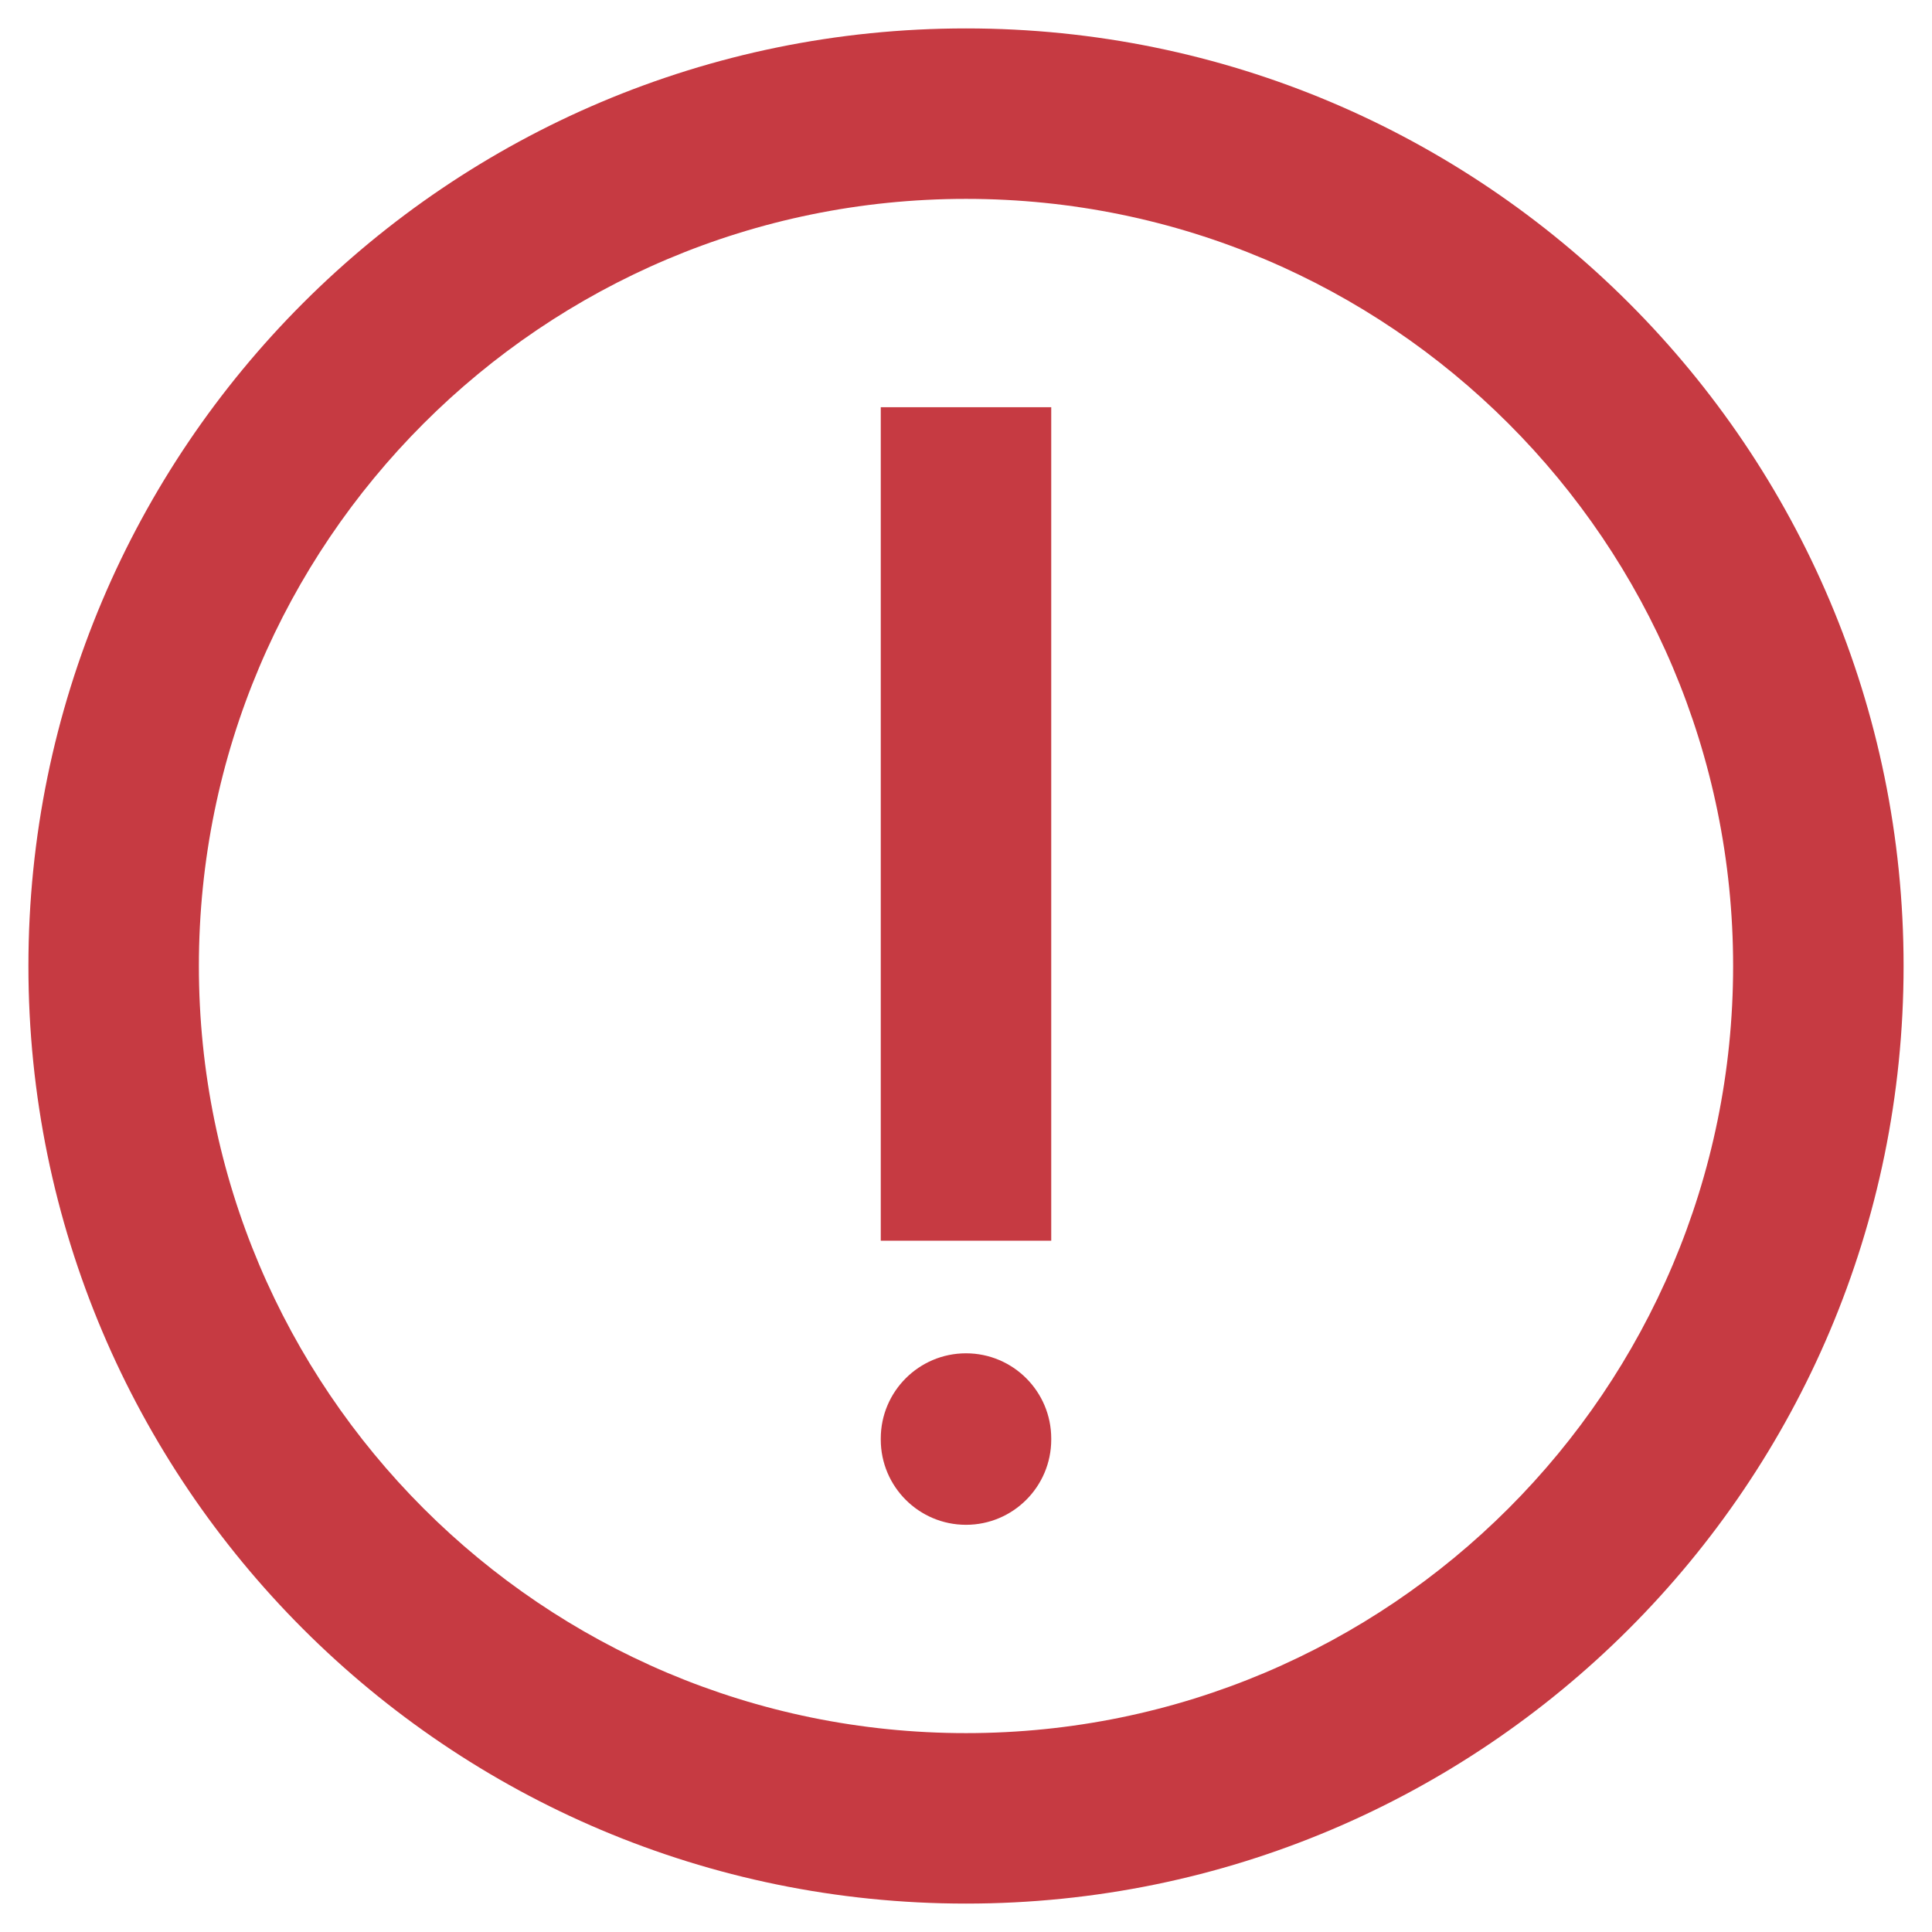 <svg width="17" height="17" viewBox="0 0 17 17" fill="none" xmlns="http://www.w3.org/2000/svg">
<path id="shape" d="M9.25 12.658C9.25 12.244 8.914 11.908 8.5 11.908C8.086 11.908 7.75 12.244 7.75 12.658H9.25ZM7.75 12.667C7.75 13.081 8.086 13.417 8.5 13.417C8.914 13.417 9.25 13.081 9.25 12.667H7.75ZM9.25 4.333V3.583H7.75V4.333H9.25ZM7.75 10.167V10.917H9.25V10.167H7.75ZM7.75 12.658V12.667H9.25V12.658H7.75ZM8.5 4.333C7.75 4.333 7.75 4.333 7.75 4.333C7.75 4.333 7.75 4.333 7.75 4.333C7.75 4.334 7.75 4.334 7.75 4.334C7.75 4.334 7.75 4.334 7.75 4.334C7.75 4.334 7.75 4.334 7.75 4.334C7.75 4.334 7.75 4.335 7.75 4.335C7.75 4.335 7.75 4.335 7.75 4.335C7.75 4.335 7.75 4.336 7.75 4.336C7.75 4.336 7.75 4.336 7.75 4.337C7.75 4.337 7.75 4.337 7.75 4.337C7.75 4.338 7.75 4.338 7.75 4.338C7.75 4.338 7.75 4.339 7.75 4.339C7.75 4.339 7.75 4.34 7.75 4.34C7.75 4.34 7.75 4.341 7.75 4.341C7.75 4.342 7.75 4.342 7.75 4.342C7.75 4.343 7.75 4.343 7.75 4.344C7.75 4.344 7.75 4.344 7.75 4.345C7.75 4.345 7.75 4.346 7.75 4.346C7.75 4.347 7.75 4.347 7.75 4.348C7.75 4.348 7.75 4.349 7.75 4.349C7.75 4.35 7.75 4.35 7.75 4.351C7.75 4.351 7.75 4.352 7.75 4.353C7.75 4.353 7.75 4.354 7.75 4.354C7.75 4.355 7.75 4.356 7.75 4.356C7.75 4.357 7.75 4.358 7.75 4.358C7.75 4.359 7.75 4.36 7.75 4.36C7.75 4.361 7.75 4.362 7.75 4.362C7.75 4.363 7.75 4.364 7.75 4.364C7.75 4.365 7.75 4.366 7.75 4.367C7.75 4.367 7.75 4.368 7.75 4.369C7.75 4.37 7.75 4.371 7.75 4.371C7.75 4.372 7.75 4.373 7.75 4.374C7.75 4.375 7.75 4.375 7.75 4.376C7.75 4.377 7.75 4.378 7.75 4.379C7.75 4.38 7.75 4.381 7.75 4.382C7.75 4.383 7.75 4.383 7.75 4.384C7.75 4.385 7.75 4.386 7.75 4.387C7.75 4.388 7.75 4.389 7.75 4.39C7.75 4.391 7.75 4.392 7.75 4.393C7.75 4.394 7.75 4.395 7.75 4.396C7.75 4.397 7.75 4.398 7.75 4.399C7.75 4.4 7.75 4.401 7.75 4.402C7.75 4.404 7.75 4.405 7.75 4.406C7.75 4.407 7.75 4.408 7.75 4.409C7.75 4.41 7.75 4.411 7.75 4.412C7.75 4.414 7.75 4.415 7.75 4.416C7.75 4.417 7.75 4.418 7.75 4.419C7.75 4.421 7.75 4.422 7.75 4.423C7.75 4.424 7.75 4.426 7.75 4.427C7.75 4.428 7.75 4.429 7.75 4.431C7.75 4.432 7.75 4.433 7.75 4.434C7.75 4.436 7.75 4.437 7.75 4.438C7.75 4.44 7.75 4.441 7.75 4.442C7.75 4.444 7.75 4.445 7.75 4.446C7.75 4.448 7.75 4.449 7.75 4.45C7.75 4.452 7.75 4.453 7.75 4.455C7.75 4.456 7.75 4.457 7.75 4.459C7.75 4.46 7.75 4.462 7.75 4.463C7.75 4.465 7.75 4.466 7.75 4.468C7.75 4.469 7.75 4.471 7.75 4.472C7.75 4.474 7.75 4.475 7.75 4.477C7.75 4.478 7.75 4.48 7.75 4.481C7.75 4.483 7.75 4.484 7.75 4.486C7.75 4.487 7.75 4.489 7.75 4.491C7.75 4.492 7.75 4.494 7.75 4.495C7.75 4.497 7.75 4.499 7.75 4.5C7.75 4.502 7.75 4.503 7.75 4.505C7.75 4.507 7.75 4.508 7.75 4.51C7.75 4.512 7.75 4.514 7.75 4.515C7.75 4.517 7.75 4.519 7.75 4.52C7.75 4.522 7.75 4.524 7.75 4.526C7.75 4.527 7.75 4.529 7.75 4.531C7.75 4.533 7.75 4.534 7.75 4.536C7.75 4.538 7.75 4.54 7.75 4.542C7.75 4.543 7.75 4.545 7.75 4.547C7.75 4.549 7.75 4.551 7.75 4.553C7.75 4.554 7.75 4.556 7.75 4.558C7.75 4.56 7.75 4.562 7.75 4.564C7.75 4.566 7.75 4.568 7.75 4.57C7.75 4.571 7.75 4.573 7.75 4.575C7.75 4.577 7.75 4.579 7.75 4.581C7.75 4.583 7.75 4.585 7.75 4.587C7.75 4.589 7.75 4.591 7.75 4.593C7.75 4.595 7.75 4.597 7.75 4.599C7.75 4.601 7.75 4.603 7.75 4.605C7.75 4.607 7.75 4.609 7.75 4.611C7.75 4.613 7.75 4.615 7.75 4.618C7.75 4.62 7.75 4.622 7.75 4.624C7.75 4.626 7.75 4.628 7.75 4.63C7.75 4.632 7.75 4.635 7.75 4.637C7.75 4.639 7.75 4.641 7.75 4.643C7.75 4.645 7.75 4.647 7.75 4.65C7.75 4.652 7.75 4.654 7.75 4.656C7.75 4.658 7.75 4.661 7.75 4.663C7.75 4.665 7.75 4.667 7.75 4.67C7.75 4.672 7.75 4.674 7.75 4.676C7.75 4.679 7.75 4.681 7.75 4.683C7.75 4.686 7.75 4.688 7.75 4.69C7.75 4.693 7.75 4.695 7.75 4.697C7.75 4.699 7.75 4.702 7.75 4.704C7.75 4.707 7.75 4.709 7.75 4.711C7.75 4.714 7.75 4.716 7.75 4.718C7.75 4.721 7.75 4.723 7.75 4.726C7.75 4.728 7.75 4.73 7.75 4.733C7.75 4.735 7.75 4.738 7.75 4.74C7.75 4.743 7.75 4.745 7.75 4.748C7.75 4.75 7.75 4.753 7.75 4.755C7.75 4.758 7.75 4.76 7.75 4.763C7.75 4.765 7.75 4.768 7.75 4.77C7.75 4.773 7.75 4.775 7.75 4.778C7.75 4.78 7.75 4.783 7.75 4.785C7.75 4.788 7.75 4.791 7.75 4.793C7.75 4.796 7.75 4.798 7.75 4.801C7.75 4.804 7.75 4.806 7.75 4.809C7.75 4.811 7.75 4.814 7.75 4.817C7.75 4.819 7.75 4.822 7.75 4.825C7.75 4.827 7.75 4.83 7.75 4.833C7.75 4.835 7.75 4.838 7.75 4.841C7.75 4.843 7.75 4.846 7.75 4.849C7.75 4.852 7.75 4.854 7.75 4.857C7.75 4.86 7.75 4.862 7.75 4.865C7.75 4.868 7.75 4.871 7.75 4.874C7.75 4.876 7.75 4.879 7.75 4.882C7.75 4.885 7.75 4.887 7.75 4.89C7.75 4.893 7.75 4.896 7.75 4.899C7.75 4.902 7.75 4.904 7.75 4.907C7.75 4.91 7.75 4.913 7.75 4.916C7.75 4.919 7.75 4.922 7.75 4.924C7.75 4.927 7.75 4.93 7.75 4.933C7.75 4.936 7.75 4.939 7.75 4.942C7.75 4.945 7.75 4.948 7.75 4.951C7.75 4.954 7.75 4.957 7.75 4.959C7.75 4.962 7.75 4.965 7.75 4.968C7.75 4.971 7.75 4.974 7.75 4.977C7.75 4.98 7.75 4.983 7.75 4.986C7.75 4.989 7.75 4.992 7.75 4.995C7.75 4.998 7.75 5.001 7.75 5.004C7.75 5.007 7.75 5.01 7.75 5.014C7.75 5.017 7.75 5.02 7.75 5.023C7.75 5.026 7.75 5.029 7.75 5.032C7.75 5.035 7.75 5.038 7.75 5.041C7.75 5.044 7.75 5.048 7.75 5.051C7.75 5.054 7.75 5.057 7.75 5.06C7.75 5.063 7.75 5.066 7.75 5.07C7.75 5.073 7.75 5.076 7.75 5.079C7.75 5.082 7.75 5.085 7.75 5.089C7.75 5.092 7.75 5.095 7.75 5.098C7.75 5.101 7.75 5.105 7.75 5.108C7.75 5.111 7.75 5.114 7.75 5.118C7.75 5.121 7.75 5.124 7.75 5.127C7.75 5.131 7.75 5.134 7.75 5.137C7.75 5.14 7.75 5.144 7.75 5.147C7.75 5.15 7.75 5.154 7.75 5.157C7.75 5.16 7.75 5.163 7.75 5.167C7.75 5.17 7.75 5.173 7.75 5.177C7.75 5.18 7.75 5.183 7.75 5.187C7.75 5.19 7.75 5.194 7.75 5.197C7.75 5.2 7.75 5.204 7.75 5.207C7.75 5.21 7.75 5.214 7.75 5.217C7.75 5.221 7.75 5.224 7.75 5.227C7.75 5.231 7.75 5.234 7.75 5.238C7.75 5.241 7.75 5.245 7.75 5.248C7.75 5.251 7.75 5.255 7.75 5.258C7.75 5.262 7.75 5.265 7.75 5.269C7.75 5.272 7.75 5.276 7.75 5.279C7.75 5.283 7.75 5.286 7.75 5.29C7.75 5.293 7.75 5.297 7.75 5.3C7.75 5.304 7.75 5.307 7.75 5.311C7.75 5.314 7.75 5.318 7.75 5.322C7.75 5.325 7.75 5.329 7.75 5.332C7.75 5.336 7.75 5.339 7.75 5.343C7.75 5.347 7.75 5.35 7.75 5.354C7.75 5.357 7.75 5.361 7.75 5.365C7.75 5.368 7.75 5.372 7.75 5.375C7.75 5.379 7.75 5.383 7.75 5.386C7.75 5.39 7.75 5.394 7.75 5.397C7.75 5.401 7.75 5.405 7.75 5.408C7.75 5.412 7.75 5.416 7.75 5.419C7.75 5.423 7.75 5.427 7.75 5.43C7.75 5.434 7.75 5.438 7.75 5.442C7.75 5.445 7.75 5.449 7.75 5.453C7.75 5.457 7.75 5.46 7.75 5.464C7.75 5.468 7.75 5.471 7.75 5.475C7.75 5.479 7.75 5.483 7.75 5.487C7.75 5.49 7.75 5.494 7.75 5.498C7.75 5.502 7.75 5.505 7.75 5.509C7.75 5.513 7.75 5.517 7.75 5.521C7.75 5.524 7.75 5.528 7.75 5.532C7.75 5.536 7.75 5.54 7.75 5.544C7.75 5.547 7.75 5.551 7.75 5.555C7.75 5.559 7.75 5.563 7.75 5.567C7.75 5.571 7.75 5.574 7.75 5.578C7.75 5.582 7.75 5.586 7.75 5.59C7.75 5.594 7.75 5.598 7.75 5.602C7.75 5.606 7.75 5.61 7.75 5.613C7.75 5.617 7.75 5.621 7.75 5.625C7.75 5.629 7.75 5.633 7.75 5.637C7.75 5.641 7.75 5.645 7.75 5.649C7.75 5.653 7.75 5.657 7.75 5.661C7.75 5.665 7.75 5.669 7.75 5.673C7.75 5.677 7.75 5.681 7.75 5.685C7.75 5.689 7.75 5.693 7.75 5.697C7.75 5.701 7.75 5.705 7.75 5.709C7.75 5.713 7.75 5.717 7.75 5.721C7.75 5.725 7.75 5.729 7.75 5.733C7.75 5.737 7.75 5.741 7.75 5.745C7.75 5.749 7.75 5.753 7.75 5.757C7.75 5.761 7.75 5.766 7.75 5.77C7.75 5.774 7.75 5.778 7.75 5.782C7.75 5.786 7.75 5.79 7.75 5.794C7.75 5.798 7.75 5.802 7.75 5.807C7.75 5.811 7.75 5.815 7.75 5.819C7.75 5.823 7.75 5.827 7.75 5.831C7.75 5.835 7.75 5.84 7.75 5.844C7.75 5.848 7.75 5.852 7.75 5.856C7.75 5.86 7.75 5.865 7.75 5.869C7.75 5.873 7.75 5.877 7.75 5.881C7.75 5.886 7.75 5.89 7.75 5.894C7.75 5.898 7.75 5.902 7.75 5.907C7.75 5.911 7.75 5.915 7.75 5.919C7.75 5.923 7.75 5.928 7.75 5.932C7.75 5.936 7.75 5.94 7.75 5.945C7.75 5.949 7.75 5.953 7.75 5.957C7.75 5.962 7.75 5.966 7.75 5.97C7.75 5.974 7.75 5.979 7.75 5.983C7.75 5.987 7.75 5.992 7.75 5.996C7.75 6 7.75 6.004 7.75 6.009C7.75 6.013 7.75 6.017 7.75 6.022C7.75 6.026 7.75 6.03 7.75 6.035C7.75 6.039 7.75 6.043 7.75 6.048C7.75 6.052 7.75 6.056 7.75 6.061C7.75 6.065 7.75 6.069 7.75 6.074C7.75 6.078 7.75 6.082 7.75 6.087C7.75 6.091 7.75 6.095 7.75 6.1C7.75 6.104 7.75 6.109 7.75 6.113C7.75 6.117 7.75 6.122 7.75 6.126C7.75 6.131 7.75 6.135 7.75 6.139C7.75 6.144 7.75 6.148 7.75 6.153C7.75 6.157 7.75 6.161 7.75 6.166C7.75 6.17 7.75 6.175 7.75 6.179C7.75 6.184 7.75 6.188 7.75 6.192C7.75 6.197 7.75 6.201 7.75 6.206C7.75 6.21 7.75 6.215 7.75 6.219C7.75 6.224 7.75 6.228 7.75 6.233C7.75 6.237 7.75 6.242 7.75 6.246C7.75 6.251 7.75 6.255 7.75 6.26C7.75 6.264 7.75 6.269 7.75 6.273C7.75 6.278 7.75 6.282 7.75 6.287C7.75 6.291 7.75 6.296 7.75 6.3C7.75 6.305 7.75 6.309 7.75 6.314C7.75 6.318 7.75 6.323 7.75 6.327C7.75 6.332 7.75 6.336 7.75 6.341C7.75 6.345 7.75 6.35 7.75 6.355C7.75 6.359 7.75 6.364 7.75 6.368C7.75 6.373 7.75 6.377 7.75 6.382C7.75 6.387 7.75 6.391 7.75 6.396C7.75 6.4 7.75 6.405 7.75 6.409C7.75 6.414 7.75 6.419 7.75 6.423C7.75 6.428 7.75 6.432 7.75 6.437C7.75 6.442 7.75 6.446 7.75 6.451C7.75 6.456 7.75 6.46 7.75 6.465C7.75 6.469 7.75 6.474 7.75 6.479C7.75 6.483 7.75 6.488 7.75 6.493C7.75 6.497 7.75 6.502 7.75 6.507C7.75 6.511 7.75 6.516 7.75 6.521C7.75 6.525 7.75 6.53 7.75 6.535C7.75 6.539 7.75 6.544 7.75 6.549C7.75 6.553 7.75 6.558 7.75 6.563C7.75 6.567 7.75 6.572 7.75 6.577C7.75 6.581 7.75 6.586 7.75 6.591C7.75 6.595 7.75 6.6 7.75 6.605C7.75 6.61 7.75 6.614 7.75 6.619C7.75 6.624 7.75 6.628 7.75 6.633C7.75 6.638 7.75 6.643 7.75 6.647C7.75 6.652 7.75 6.657 7.75 6.661C7.75 6.666 7.75 6.671 7.75 6.676C7.75 6.68 7.75 6.685 7.75 6.69C7.75 6.695 7.75 6.699 7.75 6.704C7.75 6.709 7.75 6.714 7.75 6.718C7.75 6.723 7.75 6.728 7.75 6.733C7.75 6.738 7.75 6.742 7.75 6.747C7.75 6.752 7.75 6.757 7.75 6.761C7.75 6.766 7.75 6.771 7.75 6.776C7.75 6.781 7.75 6.785 7.75 6.79C7.75 6.795 7.75 6.8 7.75 6.805C7.75 6.809 7.75 6.814 7.75 6.819C7.75 6.824 7.75 6.829 7.75 6.834C7.75 6.838 7.75 6.843 7.75 6.848C7.75 6.853 7.75 6.858 7.75 6.862C7.75 6.867 7.75 6.872 7.75 6.877C7.75 6.882 7.75 6.887 7.75 6.891C7.75 6.896 7.75 6.901 7.75 6.906C7.75 6.911 7.75 6.916 7.75 6.921C7.75 6.925 7.75 6.93 7.75 6.935C7.75 6.94 7.75 6.945 7.75 6.95C7.75 6.955 7.75 6.96 7.75 6.964C7.75 6.969 7.75 6.974 7.75 6.979C7.75 6.984 7.75 6.989 7.75 6.994C7.75 6.999 7.75 7.003 7.75 7.008C7.75 7.013 7.75 7.018 7.75 7.023C7.75 7.028 7.75 7.033 7.75 7.038C7.75 7.043 7.75 7.048 7.75 7.052C7.75 7.057 7.75 7.062 7.75 7.067C7.75 7.072 7.75 7.077 7.75 7.082C7.75 7.087 7.75 7.092 7.75 7.097C7.75 7.102 7.75 7.107 7.75 7.111C7.75 7.116 7.75 7.121 7.75 7.126C7.75 7.131 7.75 7.136 7.75 7.141C7.75 7.146 7.75 7.151 7.75 7.156C7.75 7.161 7.75 7.166 7.75 7.171C7.75 7.176 7.75 7.181 7.75 7.186C7.75 7.191 7.75 7.195 7.75 7.2C7.75 7.205 7.75 7.21 7.75 7.215C7.75 7.22 7.75 7.225 7.75 7.23C7.75 7.235 7.75 7.24 7.75 7.245C7.75 7.25 7.75 7.255 7.75 7.26C7.75 7.265 7.75 7.27 7.75 7.275C7.75 7.28 7.75 7.285 7.75 7.29C7.75 7.295 7.75 7.3 7.75 7.305C7.75 7.31 7.75 7.315 7.75 7.32C7.75 7.325 7.75 7.33 7.75 7.335C7.75 7.34 7.75 7.345 7.75 7.35C7.75 7.355 7.75 7.36 7.75 7.365C7.75 7.37 7.75 7.375 7.75 7.38C7.75 7.385 7.75 7.39 7.75 7.395C7.75 7.4 7.75 7.405 7.75 7.41C7.75 7.415 7.75 7.42 7.75 7.425C7.75 7.43 7.75 7.435 7.75 7.44C7.75 7.445 7.75 7.45 7.75 7.455C7.75 7.46 7.75 7.465 7.75 7.47C7.75 7.475 7.75 7.48 7.75 7.485C7.75 7.49 7.75 7.495 7.75 7.5C7.75 7.505 7.75 7.511 7.75 7.516C7.75 7.521 7.75 7.526 7.75 7.531C7.75 7.536 7.75 7.541 7.75 7.546C7.75 7.551 7.75 7.556 7.75 7.561C7.75 7.566 7.75 7.571 7.75 7.576C7.75 7.581 7.75 7.586 7.75 7.591C7.75 7.596 7.75 7.601 7.75 7.606C7.75 7.611 7.75 7.617 7.75 7.622C7.75 7.627 7.75 7.632 7.75 7.637C7.75 7.642 7.75 7.647 7.75 7.652C7.75 7.657 7.75 7.662 7.75 7.667C7.75 7.672 7.75 7.677 7.75 7.682C7.75 7.687 7.75 7.693 7.75 7.698C7.75 7.703 7.75 7.708 7.75 7.713C7.75 7.718 7.75 7.723 7.75 7.728C7.75 7.733 7.75 7.738 7.75 7.743C7.75 7.748 7.75 7.753 7.75 7.759C7.75 7.764 7.75 7.769 7.75 7.774C7.75 7.779 7.75 7.784 7.75 7.789C7.75 7.794 7.75 7.799 7.75 7.804C7.75 7.809 7.75 7.814 7.75 7.82C7.75 7.825 7.75 7.83 7.75 7.835C7.75 7.84 7.75 7.845 7.75 7.85C7.75 7.855 7.75 7.86 7.75 7.865C7.75 7.87 7.75 7.876 7.75 7.881C7.75 7.886 7.75 7.891 7.75 7.896C7.75 7.901 7.75 7.906 7.75 7.911C7.75 7.916 7.75 7.921 7.75 7.927C7.75 7.932 7.75 7.937 7.75 7.942C7.75 7.947 7.75 7.952 7.75 7.957C7.75 7.962 7.75 7.967 7.75 7.972C7.75 7.978 7.75 7.983 7.75 7.988C7.75 7.993 7.75 7.998 7.75 8.003C7.75 8.008 7.75 8.013 7.75 8.018C7.75 8.023 7.75 8.029 7.75 8.034C7.75 8.039 7.75 8.044 7.75 8.049C7.75 8.054 7.75 8.059 7.75 8.064C7.75 8.069 7.75 8.075 7.75 8.08C7.75 8.085 7.75 8.09 7.75 8.095C7.75 8.1 7.75 8.105 7.75 8.11C7.75 8.115 7.75 8.12 7.75 8.126C7.75 8.131 7.75 8.136 7.75 8.141C7.75 8.146 7.75 8.151 7.75 8.156C7.75 8.161 7.75 8.166 7.75 8.172C7.75 8.177 7.75 8.182 7.75 8.187C7.75 8.192 7.75 8.197 7.75 8.202C7.75 8.207 7.75 8.212 7.75 8.218C7.75 8.223 7.75 8.228 7.75 8.233C7.75 8.238 7.75 8.243 7.75 8.248C7.75 8.253 7.75 8.258 7.75 8.264C7.75 8.269 7.75 8.274 7.75 8.279C7.75 8.284 7.75 8.289 7.75 8.294C7.75 8.299 7.75 8.304 7.75 8.309C7.75 8.315 7.75 8.32 7.75 8.325C7.75 8.33 7.75 8.335 7.75 8.34C7.75 8.345 7.75 8.35 7.75 8.355C7.75 8.361 7.75 8.366 7.75 8.371C7.75 8.376 7.75 8.381 7.75 8.386C7.75 8.391 7.75 8.396 7.75 8.401C7.75 8.406 7.75 8.412 7.75 8.417C7.75 8.422 7.75 8.427 7.75 8.432C7.75 8.437 7.75 8.442 7.75 8.447C7.75 8.452 7.75 8.457 7.75 8.463C7.75 8.468 7.75 8.473 7.75 8.478C7.75 8.483 7.75 8.488 7.75 8.493C7.75 8.498 7.75 8.503 7.75 8.508C7.75 8.513 7.75 8.519 7.75 8.524C7.75 8.529 7.75 8.534 7.75 8.539C7.75 8.544 7.75 8.549 7.75 8.554C7.75 8.559 7.75 8.564 7.75 8.569C7.75 8.575 7.75 8.58 7.75 8.585C7.75 8.59 7.75 8.595 7.75 8.6C7.75 8.605 7.75 8.61 7.75 8.615C7.75 8.62 7.75 8.625 7.75 8.63C7.75 8.636 7.75 8.641 7.75 8.646C7.75 8.651 7.75 8.656 7.75 8.661C7.75 8.666 7.75 8.671 7.75 8.676C7.75 8.681 7.75 8.686 7.75 8.691C7.75 8.696 7.75 8.701 7.75 8.707C7.75 8.712 7.75 8.717 7.75 8.722C7.75 8.727 7.75 8.732 7.75 8.737C7.75 8.742 7.75 8.747 7.75 8.752C7.75 8.757 7.75 8.762 7.75 8.767C7.75 8.772 7.75 8.777 7.75 8.782C7.75 8.787 7.75 8.793 7.75 8.798C7.75 8.803 7.75 8.808 7.75 8.813C7.75 8.818 7.75 8.823 7.75 8.828C7.75 8.833 7.75 8.838 7.75 8.843C7.75 8.848 7.75 8.853 7.75 8.858C7.75 8.863 7.75 8.868 7.75 8.873C7.75 8.878 7.75 8.883 7.75 8.888C7.75 8.893 7.75 8.898 7.75 8.903C7.75 8.908 7.75 8.913 7.75 8.918C7.75 8.923 7.75 8.929 7.75 8.934C7.75 8.939 7.75 8.944 7.75 8.949C7.75 8.954 7.75 8.959 7.75 8.964C7.75 8.969 7.75 8.974 7.75 8.979C7.75 8.984 7.75 8.989 7.75 8.994C7.75 8.999 7.75 9.004 7.75 9.009C7.75 9.014 7.75 9.019 7.75 9.024C7.75 9.029 7.75 9.034 7.75 9.039C7.75 9.044 7.75 9.049 7.75 9.054C7.75 9.059 7.75 9.064 7.75 9.069C7.75 9.074 7.75 9.079 7.75 9.084C7.75 9.089 7.75 9.094 7.75 9.099C7.75 9.104 7.75 9.108 7.75 9.113C7.75 9.118 7.75 9.123 7.75 9.128C7.75 9.133 7.75 9.138 7.75 9.143C7.75 9.148 7.75 9.153 7.75 9.158C7.75 9.163 7.75 9.168 7.75 9.173C7.75 9.178 7.75 9.183 7.75 9.188C7.75 9.193 7.75 9.198 7.75 9.203C7.75 9.208 7.75 9.213 7.75 9.218C7.75 9.223 7.75 9.227 7.75 9.232C7.75 9.237 7.75 9.242 7.75 9.247C7.75 9.252 7.75 9.257 7.75 9.262C7.75 9.267 7.75 9.272 7.75 9.277C7.75 9.282 7.75 9.287 7.75 9.291C7.75 9.296 7.75 9.301 7.75 9.306C7.75 9.311 7.75 9.316 7.75 9.321C7.75 9.326 7.75 9.331 7.75 9.336C7.75 9.341 7.75 9.345 7.75 9.35C7.75 9.355 7.75 9.36 7.75 9.365C7.75 9.37 7.75 9.375 7.75 9.38C7.75 9.385 7.75 9.389 7.75 9.394C7.75 9.399 7.75 9.404 7.75 9.409C7.75 9.414 7.75 9.419 7.75 9.424C7.75 9.428 7.75 9.433 7.75 9.438C7.75 9.443 7.75 9.448 7.75 9.453C7.75 9.458 7.75 9.462 7.75 9.467C7.75 9.472 7.75 9.477 7.75 9.482C7.75 9.487 7.75 9.491 7.75 9.496C7.75 9.501 7.75 9.506 7.75 9.511C7.75 9.516 7.75 9.52 7.75 9.525C7.75 9.53 7.75 9.535 7.75 9.54C7.75 9.544 7.75 9.549 7.75 9.554C7.75 9.559 7.75 9.564 7.75 9.569C7.75 9.573 7.75 9.578 7.75 9.583C7.75 9.588 7.75 9.593 7.75 9.597C7.75 9.602 7.75 9.607 7.75 9.612C7.75 9.616 7.75 9.621 7.75 9.626C7.75 9.631 7.75 9.636 7.75 9.64C7.75 9.645 7.75 9.65 7.75 9.655C7.75 9.659 7.75 9.664 7.75 9.669C7.75 9.674 7.75 9.678 7.75 9.683C7.75 9.688 7.75 9.693 7.75 9.697C7.75 9.702 7.75 9.707 7.75 9.712C7.75 9.716 7.75 9.721 7.75 9.726C7.75 9.73 7.75 9.735 7.75 9.74C7.75 9.745 7.75 9.749 7.75 9.754C7.75 9.759 7.75 9.763 7.75 9.768C7.75 9.773 7.75 9.778 7.75 9.782C7.75 9.787 7.75 9.792 7.75 9.796C7.75 9.801 7.75 9.806 7.75 9.81C7.75 9.815 7.75 9.82 7.75 9.824C7.75 9.829 7.75 9.834 7.75 9.838C7.75 9.843 7.75 9.848 7.75 9.852C7.75 9.857 7.75 9.862 7.75 9.866C7.75 9.871 7.75 9.876 7.75 9.88C7.75 9.885 7.75 9.89 7.75 9.894C7.75 9.899 7.75 9.903 7.75 9.908C7.75 9.913 7.75 9.917 7.75 9.922C7.75 9.926 7.75 9.931 7.75 9.936C7.75 9.94 7.75 9.945 7.75 9.95C7.75 9.954 7.75 9.959 7.75 9.963C7.75 9.968 7.75 9.972 7.75 9.977C7.75 9.982 7.75 9.986 7.75 9.991C7.75 9.995 7.75 10 7.75 10.004C7.75 10.009 7.75 10.014 7.75 10.018C7.75 10.023 7.75 10.027 7.75 10.032C7.75 10.036 7.75 10.041 7.75 10.045C7.75 10.05 7.75 10.054 7.75 10.059C7.75 10.063 7.75 10.068 7.75 10.072C7.75 10.077 7.75 10.082 7.75 10.086C7.75 10.091 7.75 10.095 7.75 10.1C7.75 10.104 7.75 10.109 7.75 10.113C7.75 10.117 7.75 10.122 7.75 10.127C7.75 10.131 7.75 10.135 7.75 10.14C7.75 10.144 7.75 10.149 7.75 10.153C7.75 10.158 7.75 10.162 7.75 10.167H9.25C9.25 10.162 9.25 10.158 9.25 10.153C9.25 10.149 9.25 10.144 9.25 10.14C9.25 10.135 9.25 10.131 9.25 10.127C9.25 10.122 9.25 10.117 9.25 10.113C9.25 10.109 9.25 10.104 9.25 10.1C9.25 10.095 9.25 10.091 9.25 10.086C9.25 10.082 9.25 10.077 9.25 10.072C9.25 10.068 9.25 10.063 9.25 10.059C9.25 10.054 9.25 10.05 9.25 10.045C9.25 10.041 9.25 10.036 9.25 10.032C9.25 10.027 9.25 10.023 9.25 10.018C9.25 10.014 9.25 10.009 9.25 10.004C9.25 10 9.25 9.995 9.25 9.991C9.25 9.986 9.25 9.982 9.25 9.977C9.25 9.972 9.25 9.968 9.25 9.963C9.25 9.959 9.25 9.954 9.25 9.95C9.25 9.945 9.25 9.94 9.25 9.936C9.25 9.931 9.25 9.926 9.25 9.922C9.25 9.917 9.25 9.913 9.25 9.908C9.25 9.903 9.25 9.899 9.25 9.894C9.25 9.89 9.25 9.885 9.25 9.88C9.25 9.876 9.25 9.871 9.25 9.866C9.25 9.862 9.25 9.857 9.25 9.852C9.25 9.848 9.25 9.843 9.25 9.838C9.25 9.834 9.25 9.829 9.25 9.824C9.25 9.82 9.25 9.815 9.25 9.81C9.25 9.806 9.25 9.801 9.25 9.796C9.25 9.792 9.25 9.787 9.25 9.782C9.25 9.778 9.25 9.773 9.25 9.768C9.25 9.763 9.25 9.759 9.25 9.754C9.25 9.749 9.25 9.745 9.25 9.74C9.25 9.735 9.25 9.73 9.25 9.726C9.25 9.721 9.25 9.716 9.25 9.712C9.25 9.707 9.25 9.702 9.25 9.697C9.25 9.693 9.25 9.688 9.25 9.683C9.25 9.678 9.25 9.674 9.25 9.669C9.25 9.664 9.25 9.659 9.25 9.655C9.25 9.65 9.25 9.645 9.25 9.64C9.25 9.636 9.25 9.631 9.25 9.626C9.25 9.621 9.25 9.616 9.25 9.612C9.25 9.607 9.25 9.602 9.25 9.597C9.25 9.593 9.25 9.588 9.25 9.583C9.25 9.578 9.25 9.573 9.25 9.569C9.25 9.564 9.25 9.559 9.25 9.554C9.25 9.549 9.25 9.544 9.25 9.54C9.25 9.535 9.25 9.53 9.25 9.525C9.25 9.52 9.25 9.516 9.25 9.511C9.25 9.506 9.25 9.501 9.25 9.496C9.25 9.491 9.25 9.487 9.25 9.482C9.25 9.477 9.25 9.472 9.25 9.467C9.25 9.462 9.25 9.458 9.25 9.453C9.25 9.448 9.25 9.443 9.25 9.438C9.25 9.433 9.25 9.428 9.25 9.424C9.25 9.419 9.25 9.414 9.25 9.409C9.25 9.404 9.25 9.399 9.25 9.394C9.25 9.389 9.25 9.385 9.25 9.38C9.25 9.375 9.25 9.37 9.25 9.365C9.25 9.36 9.25 9.355 9.25 9.35C9.25 9.345 9.25 9.341 9.25 9.336C9.25 9.331 9.25 9.326 9.25 9.321C9.25 9.316 9.25 9.311 9.25 9.306C9.25 9.301 9.25 9.296 9.25 9.291C9.25 9.287 9.25 9.282 9.25 9.277C9.25 9.272 9.25 9.267 9.25 9.262C9.25 9.257 9.25 9.252 9.25 9.247C9.25 9.242 9.25 9.237 9.25 9.232C9.25 9.227 9.25 9.223 9.25 9.218C9.25 9.213 9.25 9.208 9.25 9.203C9.25 9.198 9.25 9.193 9.25 9.188C9.25 9.183 9.25 9.178 9.25 9.173C9.25 9.168 9.25 9.163 9.25 9.158C9.25 9.153 9.25 9.148 9.25 9.143C9.25 9.138 9.25 9.133 9.25 9.128C9.25 9.123 9.25 9.118 9.25 9.113C9.25 9.108 9.25 9.104 9.25 9.099C9.25 9.094 9.25 9.089 9.25 9.084C9.25 9.079 9.25 9.074 9.25 9.069C9.25 9.064 9.25 9.059 9.25 9.054C9.25 9.049 9.25 9.044 9.25 9.039C9.25 9.034 9.25 9.029 9.25 9.024C9.25 9.019 9.25 9.014 9.25 9.009C9.25 9.004 9.25 8.999 9.25 8.994C9.25 8.989 9.25 8.984 9.25 8.979C9.25 8.974 9.25 8.969 9.25 8.964C9.25 8.959 9.25 8.954 9.25 8.949C9.25 8.944 9.25 8.939 9.25 8.934C9.25 8.929 9.25 8.923 9.25 8.918C9.25 8.913 9.25 8.908 9.25 8.903C9.25 8.898 9.25 8.893 9.25 8.888C9.25 8.883 9.25 8.878 9.25 8.873C9.25 8.868 9.25 8.863 9.25 8.858C9.25 8.853 9.25 8.848 9.25 8.843C9.25 8.838 9.25 8.833 9.25 8.828C9.25 8.823 9.25 8.818 9.25 8.813C9.25 8.808 9.25 8.803 9.25 8.798C9.25 8.793 9.25 8.787 9.25 8.782C9.25 8.777 9.25 8.772 9.25 8.767C9.25 8.762 9.25 8.757 9.25 8.752C9.25 8.747 9.25 8.742 9.25 8.737C9.25 8.732 9.25 8.727 9.25 8.722C9.25 8.717 9.25 8.712 9.25 8.707C9.25 8.701 9.25 8.696 9.25 8.691C9.25 8.686 9.25 8.681 9.25 8.676C9.25 8.671 9.25 8.666 9.25 8.661C9.25 8.656 9.25 8.651 9.25 8.646C9.25 8.641 9.25 8.636 9.25 8.63C9.25 8.625 9.25 8.62 9.25 8.615C9.25 8.61 9.25 8.605 9.25 8.6C9.25 8.595 9.25 8.59 9.25 8.585C9.25 8.58 9.25 8.575 9.25 8.569C9.25 8.564 9.25 8.559 9.25 8.554C9.25 8.549 9.25 8.544 9.25 8.539C9.25 8.534 9.25 8.529 9.25 8.524C9.25 8.519 9.25 8.513 9.25 8.508C9.25 8.503 9.25 8.498 9.25 8.493C9.25 8.488 9.25 8.483 9.25 8.478C9.25 8.473 9.25 8.468 9.25 8.463C9.25 8.457 9.25 8.452 9.25 8.447C9.25 8.442 9.25 8.437 9.25 8.432C9.25 8.427 9.25 8.422 9.25 8.417C9.25 8.412 9.25 8.406 9.25 8.401C9.25 8.396 9.25 8.391 9.25 8.386C9.25 8.381 9.25 8.376 9.25 8.371C9.25 8.366 9.25 8.361 9.25 8.355C9.25 8.35 9.25 8.345 9.25 8.34C9.25 8.335 9.25 8.33 9.25 8.325C9.25 8.32 9.25 8.315 9.25 8.309C9.25 8.304 9.25 8.299 9.25 8.294C9.25 8.289 9.25 8.284 9.25 8.279C9.25 8.274 9.25 8.269 9.25 8.264C9.25 8.258 9.25 8.253 9.25 8.248C9.25 8.243 9.25 8.238 9.25 8.233C9.25 8.228 9.25 8.223 9.25 8.218C9.25 8.212 9.25 8.207 9.25 8.202C9.25 8.197 9.25 8.192 9.25 8.187C9.25 8.182 9.25 8.177 9.25 8.172C9.25 8.166 9.25 8.161 9.25 8.156C9.25 8.151 9.25 8.146 9.25 8.141C9.25 8.136 9.25 8.131 9.25 8.126C9.25 8.12 9.25 8.115 9.25 8.11C9.25 8.105 9.25 8.1 9.25 8.095C9.25 8.09 9.25 8.085 9.25 8.08C9.25 8.075 9.25 8.069 9.25 8.064C9.25 8.059 9.25 8.054 9.25 8.049C9.25 8.044 9.25 8.039 9.25 8.034C9.25 8.029 9.25 8.023 9.25 8.018C9.25 8.013 9.25 8.008 9.25 8.003C9.25 7.998 9.25 7.993 9.25 7.988C9.25 7.983 9.25 7.978 9.25 7.972C9.25 7.967 9.25 7.962 9.25 7.957C9.25 7.952 9.25 7.947 9.25 7.942C9.25 7.937 9.25 7.932 9.25 7.927C9.25 7.921 9.25 7.916 9.25 7.911C9.25 7.906 9.25 7.901 9.25 7.896C9.25 7.891 9.25 7.886 9.25 7.881C9.25 7.876 9.25 7.87 9.25 7.865C9.25 7.86 9.25 7.855 9.25 7.85C9.25 7.845 9.25 7.84 9.25 7.835C9.25 7.83 9.25 7.825 9.25 7.82C9.25 7.814 9.25 7.809 9.25 7.804C9.25 7.799 9.25 7.794 9.25 7.789C9.25 7.784 9.25 7.779 9.25 7.774C9.25 7.769 9.25 7.764 9.25 7.759C9.25 7.753 9.25 7.748 9.25 7.743C9.25 7.738 9.25 7.733 9.25 7.728C9.25 7.723 9.25 7.718 9.25 7.713C9.25 7.708 9.25 7.703 9.25 7.698C9.25 7.693 9.25 7.687 9.25 7.682C9.25 7.677 9.25 7.672 9.25 7.667C9.25 7.662 9.25 7.657 9.25 7.652C9.25 7.647 9.25 7.642 9.25 7.637C9.25 7.632 9.25 7.627 9.25 7.622C9.25 7.617 9.25 7.611 9.25 7.606C9.25 7.601 9.25 7.596 9.25 7.591C9.25 7.586 9.25 7.581 9.25 7.576C9.25 7.571 9.25 7.566 9.25 7.561C9.25 7.556 9.25 7.551 9.25 7.546C9.25 7.541 9.25 7.536 9.25 7.531C9.25 7.526 9.25 7.521 9.25 7.516C9.25 7.511 9.25 7.505 9.25 7.5C9.25 7.495 9.25 7.49 9.25 7.485C9.25 7.48 9.25 7.475 9.25 7.47C9.25 7.465 9.25 7.46 9.25 7.455C9.25 7.45 9.25 7.445 9.25 7.44C9.25 7.435 9.25 7.43 9.25 7.425C9.25 7.42 9.25 7.415 9.25 7.41C9.25 7.405 9.25 7.4 9.25 7.395C9.25 7.39 9.25 7.385 9.25 7.38C9.25 7.375 9.25 7.37 9.25 7.365C9.25 7.36 9.25 7.355 9.25 7.35C9.25 7.345 9.25 7.34 9.25 7.335C9.25 7.33 9.25 7.325 9.25 7.32C9.25 7.315 9.25 7.31 9.25 7.305C9.25 7.3 9.25 7.295 9.25 7.29C9.25 7.285 9.25 7.28 9.25 7.275C9.25 7.27 9.25 7.265 9.25 7.26C9.25 7.255 9.25 7.25 9.25 7.245C9.25 7.24 9.25 7.235 9.25 7.23C9.25 7.225 9.25 7.22 9.25 7.215C9.25 7.21 9.25 7.205 9.25 7.2C9.25 7.195 9.25 7.191 9.25 7.186C9.25 7.181 9.25 7.176 9.25 7.171C9.25 7.166 9.25 7.161 9.25 7.156C9.25 7.151 9.25 7.146 9.25 7.141C9.25 7.136 9.25 7.131 9.25 7.126C9.25 7.121 9.25 7.116 9.25 7.111C9.25 7.107 9.25 7.102 9.25 7.097C9.25 7.092 9.25 7.087 9.25 7.082C9.25 7.077 9.25 7.072 9.25 7.067C9.25 7.062 9.25 7.057 9.25 7.052C9.25 7.048 9.25 7.043 9.25 7.038C9.25 7.033 9.25 7.028 9.25 7.023C9.25 7.018 9.25 7.013 9.25 7.008C9.25 7.003 9.25 6.999 9.25 6.994C9.25 6.989 9.25 6.984 9.25 6.979C9.25 6.974 9.25 6.969 9.25 6.964C9.25 6.96 9.25 6.955 9.25 6.95C9.25 6.945 9.25 6.94 9.25 6.935C9.25 6.93 9.25 6.925 9.25 6.921C9.25 6.916 9.25 6.911 9.25 6.906C9.25 6.901 9.25 6.896 9.25 6.891C9.25 6.887 9.25 6.882 9.25 6.877C9.25 6.872 9.25 6.867 9.25 6.862C9.25 6.858 9.25 6.853 9.25 6.848C9.25 6.843 9.25 6.838 9.25 6.834C9.25 6.829 9.25 6.824 9.25 6.819C9.25 6.814 9.25 6.809 9.25 6.805C9.25 6.8 9.25 6.795 9.25 6.79C9.25 6.785 9.25 6.781 9.25 6.776C9.25 6.771 9.25 6.766 9.25 6.761C9.25 6.757 9.25 6.752 9.25 6.747C9.25 6.742 9.25 6.738 9.25 6.733C9.25 6.728 9.25 6.723 9.25 6.718C9.25 6.714 9.25 6.709 9.25 6.704C9.25 6.699 9.25 6.695 9.25 6.69C9.25 6.685 9.25 6.68 9.25 6.676C9.25 6.671 9.25 6.666 9.25 6.661C9.25 6.657 9.25 6.652 9.25 6.647C9.25 6.643 9.25 6.638 9.25 6.633C9.25 6.628 9.25 6.624 9.25 6.619C9.25 6.614 9.25 6.61 9.25 6.605C9.25 6.6 9.25 6.595 9.25 6.591C9.25 6.586 9.25 6.581 9.25 6.577C9.25 6.572 9.25 6.567 9.25 6.563C9.25 6.558 9.25 6.553 9.25 6.549C9.25 6.544 9.25 6.539 9.25 6.535C9.25 6.53 9.25 6.525 9.25 6.521C9.25 6.516 9.25 6.511 9.25 6.507C9.25 6.502 9.25 6.497 9.25 6.493C9.25 6.488 9.25 6.483 9.25 6.479C9.25 6.474 9.25 6.469 9.25 6.465C9.25 6.46 9.25 6.456 9.25 6.451C9.25 6.446 9.25 6.442 9.25 6.437C9.25 6.432 9.25 6.428 9.25 6.423C9.25 6.419 9.25 6.414 9.25 6.409C9.25 6.405 9.25 6.4 9.25 6.396C9.25 6.391 9.25 6.387 9.25 6.382C9.25 6.377 9.25 6.373 9.25 6.368C9.25 6.364 9.25 6.359 9.25 6.355C9.25 6.35 9.25 6.345 9.25 6.341C9.25 6.336 9.25 6.332 9.25 6.327C9.25 6.323 9.25 6.318 9.25 6.314C9.25 6.309 9.25 6.305 9.25 6.3C9.25 6.296 9.25 6.291 9.25 6.287C9.25 6.282 9.25 6.278 9.25 6.273C9.25 6.269 9.25 6.264 9.25 6.26C9.25 6.255 9.25 6.251 9.25 6.246C9.25 6.242 9.25 6.237 9.25 6.233C9.25 6.228 9.25 6.224 9.25 6.219C9.25 6.215 9.25 6.21 9.25 6.206C9.25 6.201 9.25 6.197 9.25 6.192C9.25 6.188 9.25 6.184 9.25 6.179C9.25 6.175 9.25 6.17 9.25 6.166C9.25 6.161 9.25 6.157 9.25 6.153C9.25 6.148 9.25 6.144 9.25 6.139C9.25 6.135 9.25 6.131 9.25 6.126C9.25 6.122 9.25 6.117 9.25 6.113C9.25 6.109 9.25 6.104 9.25 6.1C9.25 6.095 9.25 6.091 9.25 6.087C9.25 6.082 9.25 6.078 9.25 6.074C9.25 6.069 9.25 6.065 9.25 6.061C9.25 6.056 9.25 6.052 9.25 6.048C9.25 6.043 9.25 6.039 9.25 6.035C9.25 6.03 9.25 6.026 9.25 6.022C9.25 6.017 9.25 6.013 9.25 6.009C9.25 6.004 9.25 6 9.25 5.996C9.25 5.992 9.25 5.987 9.25 5.983C9.25 5.979 9.25 5.974 9.25 5.97C9.25 5.966 9.25 5.962 9.25 5.957C9.25 5.953 9.25 5.949 9.25 5.945C9.25 5.94 9.25 5.936 9.25 5.932C9.25 5.928 9.25 5.923 9.25 5.919C9.25 5.915 9.25 5.911 9.25 5.907C9.25 5.902 9.25 5.898 9.25 5.894C9.25 5.89 9.25 5.886 9.25 5.881C9.25 5.877 9.25 5.873 9.25 5.869C9.25 5.865 9.25 5.86 9.25 5.856C9.25 5.852 9.25 5.848 9.25 5.844C9.25 5.84 9.25 5.835 9.25 5.831C9.25 5.827 9.25 5.823 9.25 5.819C9.25 5.815 9.25 5.811 9.25 5.807C9.25 5.802 9.25 5.798 9.25 5.794C9.25 5.79 9.25 5.786 9.25 5.782C9.25 5.778 9.25 5.774 9.25 5.77C9.25 5.766 9.25 5.761 9.25 5.757C9.25 5.753 9.25 5.749 9.25 5.745C9.25 5.741 9.25 5.737 9.25 5.733C9.25 5.729 9.25 5.725 9.25 5.721C9.25 5.717 9.25 5.713 9.25 5.709C9.25 5.705 9.25 5.701 9.25 5.697C9.25 5.693 9.25 5.689 9.25 5.685C9.25 5.681 9.25 5.677 9.25 5.673C9.25 5.669 9.25 5.665 9.25 5.661C9.25 5.657 9.25 5.653 9.25 5.649C9.25 5.645 9.25 5.641 9.25 5.637C9.25 5.633 9.25 5.629 9.25 5.625C9.25 5.621 9.25 5.617 9.25 5.613C9.25 5.61 9.25 5.606 9.25 5.602C9.25 5.598 9.25 5.594 9.25 5.59C9.25 5.586 9.25 5.582 9.25 5.578C9.25 5.574 9.25 5.571 9.25 5.567C9.25 5.563 9.25 5.559 9.25 5.555C9.25 5.551 9.25 5.547 9.25 5.544C9.25 5.54 9.25 5.536 9.25 5.532C9.25 5.528 9.25 5.524 9.25 5.521C9.25 5.517 9.25 5.513 9.25 5.509C9.25 5.505 9.25 5.502 9.25 5.498C9.25 5.494 9.25 5.49 9.25 5.487C9.25 5.483 9.25 5.479 9.25 5.475C9.25 5.471 9.25 5.468 9.25 5.464C9.25 5.46 9.25 5.457 9.25 5.453C9.25 5.449 9.25 5.445 9.25 5.442C9.25 5.438 9.25 5.434 9.25 5.43C9.25 5.427 9.25 5.423 9.25 5.419C9.25 5.416 9.25 5.412 9.25 5.408C9.25 5.405 9.25 5.401 9.25 5.397C9.25 5.394 9.25 5.39 9.25 5.386C9.25 5.383 9.25 5.379 9.25 5.375C9.25 5.372 9.25 5.368 9.25 5.365C9.25 5.361 9.25 5.357 9.25 5.354C9.25 5.35 9.25 5.347 9.25 5.343C9.25 5.339 9.25 5.336 9.25 5.332C9.25 5.329 9.25 5.325 9.25 5.322C9.25 5.318 9.25 5.314 9.25 5.311C9.25 5.307 9.25 5.304 9.25 5.3C9.25 5.297 9.25 5.293 9.25 5.29C9.25 5.286 9.25 5.283 9.25 5.279C9.25 5.276 9.25 5.272 9.25 5.269C9.25 5.265 9.25 5.262 9.25 5.258C9.25 5.255 9.25 5.251 9.25 5.248C9.25 5.245 9.25 5.241 9.25 5.238C9.25 5.234 9.25 5.231 9.25 5.227C9.25 5.224 9.25 5.221 9.25 5.217C9.25 5.214 9.25 5.21 9.25 5.207C9.25 5.204 9.25 5.2 9.25 5.197C9.25 5.194 9.25 5.19 9.25 5.187C9.25 5.183 9.25 5.18 9.25 5.177C9.25 5.173 9.25 5.17 9.25 5.167C9.25 5.163 9.25 5.16 9.25 5.157C9.25 5.154 9.25 5.15 9.25 5.147C9.25 5.144 9.25 5.14 9.25 5.137C9.25 5.134 9.25 5.131 9.25 5.127C9.25 5.124 9.25 5.121 9.25 5.118C9.25 5.114 9.25 5.111 9.25 5.108C9.25 5.105 9.25 5.101 9.25 5.098C9.25 5.095 9.25 5.092 9.25 5.089C9.25 5.085 9.25 5.082 9.25 5.079C9.25 5.076 9.25 5.073 9.25 5.07C9.25 5.066 9.25 5.063 9.25 5.06C9.25 5.057 9.25 5.054 9.25 5.051C9.25 5.048 9.25 5.044 9.25 5.041C9.25 5.038 9.25 5.035 9.25 5.032C9.25 5.029 9.25 5.026 9.25 5.023C9.25 5.02 9.25 5.017 9.25 5.014C9.25 5.01 9.25 5.007 9.25 5.004C9.25 5.001 9.25 4.998 9.25 4.995C9.25 4.992 9.25 4.989 9.25 4.986C9.25 4.983 9.25 4.98 9.25 4.977C9.25 4.974 9.25 4.971 9.25 4.968C9.25 4.965 9.25 4.962 9.25 4.959C9.25 4.957 9.25 4.954 9.25 4.951C9.25 4.948 9.25 4.945 9.25 4.942C9.25 4.939 9.25 4.936 9.25 4.933C9.25 4.93 9.25 4.927 9.25 4.924C9.25 4.922 9.25 4.919 9.25 4.916C9.25 4.913 9.25 4.91 9.25 4.907C9.25 4.904 9.25 4.902 9.25 4.899C9.25 4.896 9.25 4.893 9.25 4.89C9.25 4.887 9.25 4.885 9.25 4.882C9.25 4.879 9.25 4.876 9.25 4.874C9.25 4.871 9.25 4.868 9.25 4.865C9.25 4.862 9.25 4.86 9.25 4.857C9.25 4.854 9.25 4.852 9.25 4.849C9.25 4.846 9.25 4.843 9.25 4.841C9.25 4.838 9.25 4.835 9.25 4.833C9.25 4.83 9.25 4.827 9.25 4.825C9.25 4.822 9.25 4.819 9.25 4.817C9.25 4.814 9.25 4.811 9.25 4.809C9.25 4.806 9.25 4.804 9.25 4.801C9.25 4.798 9.25 4.796 9.25 4.793C9.25 4.791 9.25 4.788 9.25 4.785C9.25 4.783 9.25 4.78 9.25 4.778C9.25 4.775 9.25 4.773 9.25 4.77C9.25 4.768 9.25 4.765 9.25 4.763C9.25 4.76 9.25 4.758 9.25 4.755C9.25 4.753 9.25 4.75 9.25 4.748C9.25 4.745 9.25 4.743 9.25 4.74C9.25 4.738 9.25 4.735 9.25 4.733C9.25 4.73 9.25 4.728 9.25 4.726C9.25 4.723 9.25 4.721 9.25 4.718C9.25 4.716 9.25 4.714 9.25 4.711C9.25 4.709 9.25 4.707 9.25 4.704C9.25 4.702 9.25 4.699 9.25 4.697C9.25 4.695 9.25 4.693 9.25 4.69C9.25 4.688 9.25 4.686 9.25 4.683C9.25 4.681 9.25 4.679 9.25 4.676C9.25 4.674 9.25 4.672 9.25 4.67C9.25 4.667 9.25 4.665 9.25 4.663C9.25 4.661 9.25 4.658 9.25 4.656C9.25 4.654 9.25 4.652 9.25 4.65C9.25 4.647 9.25 4.645 9.25 4.643C9.25 4.641 9.25 4.639 9.25 4.637C9.25 4.635 9.25 4.632 9.25 4.63C9.25 4.628 9.25 4.626 9.25 4.624C9.25 4.622 9.25 4.62 9.25 4.618C9.25 4.615 9.25 4.613 9.25 4.611C9.25 4.609 9.25 4.607 9.25 4.605C9.25 4.603 9.25 4.601 9.25 4.599C9.25 4.597 9.25 4.595 9.25 4.593C9.25 4.591 9.25 4.589 9.25 4.587C9.25 4.585 9.25 4.583 9.25 4.581C9.25 4.579 9.25 4.577 9.25 4.575C9.25 4.573 9.25 4.571 9.25 4.57C9.25 4.568 9.25 4.566 9.25 4.564C9.25 4.562 9.25 4.56 9.25 4.558C9.25 4.556 9.25 4.554 9.25 4.553C9.25 4.551 9.25 4.549 9.25 4.547C9.25 4.545 9.25 4.543 9.25 4.542C9.25 4.54 9.25 4.538 9.25 4.536C9.25 4.534 9.25 4.533 9.25 4.531C9.25 4.529 9.25 4.527 9.25 4.526C9.25 4.524 9.25 4.522 9.25 4.52C9.25 4.519 9.25 4.517 9.25 4.515C9.25 4.514 9.25 4.512 9.25 4.51C9.25 4.508 9.25 4.507 9.25 4.505C9.25 4.503 9.25 4.502 9.25 4.5C9.25 4.499 9.25 4.497 9.25 4.495C9.25 4.494 9.25 4.492 9.25 4.491C9.25 4.489 9.25 4.487 9.25 4.486C9.25 4.484 9.25 4.483 9.25 4.481C9.25 4.48 9.25 4.478 9.25 4.477C9.25 4.475 9.25 4.474 9.25 4.472C9.25 4.471 9.25 4.469 9.25 4.468C9.25 4.466 9.25 4.465 9.25 4.463C9.25 4.462 9.25 4.46 9.25 4.459C9.25 4.457 9.25 4.456 9.25 4.455C9.25 4.453 9.25 4.452 9.25 4.45C9.25 4.449 9.25 4.448 9.25 4.446C9.25 4.445 9.25 4.444 9.25 4.442C9.25 4.441 9.25 4.44 9.25 4.438C9.25 4.437 9.25 4.436 9.25 4.434C9.25 4.433 9.25 4.432 9.25 4.431C9.25 4.429 9.25 4.428 9.25 4.427C9.25 4.426 9.25 4.424 9.25 4.423C9.25 4.422 9.25 4.421 9.25 4.419C9.25 4.418 9.25 4.417 9.25 4.416C9.25 4.415 9.25 4.414 9.25 4.412C9.25 4.411 9.25 4.41 9.25 4.409C9.25 4.408 9.25 4.407 9.25 4.406C9.25 4.405 9.25 4.404 9.25 4.402C9.25 4.401 9.25 4.4 9.25 4.399C9.25 4.398 9.25 4.397 9.25 4.396C9.25 4.395 9.25 4.394 9.25 4.393C9.25 4.392 9.25 4.391 9.25 4.39C9.25 4.389 9.25 4.388 9.25 4.387C9.25 4.386 9.25 4.385 9.25 4.384C9.25 4.383 9.25 4.383 9.25 4.382C9.25 4.381 9.25 4.38 9.25 4.379C9.25 4.378 9.25 4.377 9.25 4.376C9.25 4.375 9.25 4.375 9.25 4.374C9.25 4.373 9.25 4.372 9.25 4.371C9.25 4.371 9.25 4.37 9.25 4.369C9.25 4.368 9.25 4.367 9.25 4.367C9.25 4.366 9.25 4.365 9.25 4.364C9.25 4.364 9.25 4.363 9.25 4.362C9.25 4.362 9.25 4.361 9.25 4.36C9.25 4.36 9.25 4.359 9.25 4.358C9.25 4.358 9.25 4.357 9.25 4.356C9.25 4.356 9.25 4.355 9.25 4.354C9.25 4.354 9.25 4.353 9.25 4.353C9.25 4.352 9.25 4.351 9.25 4.351C9.25 4.35 9.25 4.35 9.25 4.349C9.25 4.349 9.25 4.348 9.25 4.348C9.25 4.347 9.25 4.347 9.25 4.346C9.25 4.346 9.25 4.345 9.25 4.345C9.25 4.344 9.25 4.344 9.25 4.344C9.25 4.343 9.25 4.343 9.25 4.342C9.25 4.342 9.25 4.342 9.25 4.341C9.25 4.341 9.25 4.34 9.25 4.34C9.25 4.34 9.25 4.339 9.25 4.339C9.25 4.339 9.25 4.338 9.25 4.338C9.25 4.338 9.25 4.338 9.25 4.337C9.25 4.337 9.25 4.337 9.25 4.337C9.25 4.336 9.25 4.336 9.25 4.336C9.25 4.336 9.25 4.335 9.25 4.335C9.25 4.335 9.25 4.335 9.25 4.335C9.25 4.335 9.25 4.334 9.25 4.334C9.25 4.334 9.25 4.334 9.25 4.334C9.25 4.334 9.25 4.334 9.25 4.334C9.25 4.334 9.25 4.334 9.25 4.333C9.25 4.333 9.25 4.333 9.25 4.333C9.25 4.333 9.25 4.333 8.5 4.333ZM15.25 8.5C15.25 12.228 12.228 15.25 8.5 15.25V16.75C13.056 16.75 16.75 13.056 16.75 8.5H15.25ZM8.5 15.25C4.772 15.25 1.75 12.228 1.75 8.5H0.25C0.25 13.056 3.944 16.75 8.5 16.75V15.25ZM1.75 8.5C1.75 4.772 4.772 1.75 8.5 1.75V0.25C3.944 0.25 0.25 3.944 0.25 8.5H1.75ZM8.5 1.75C12.228 1.75 15.25 4.772 15.25 8.5H16.75C16.75 3.944 13.056 0.25 8.5 0.25V1.75Z" fill="#C63A42"/>
</svg>
